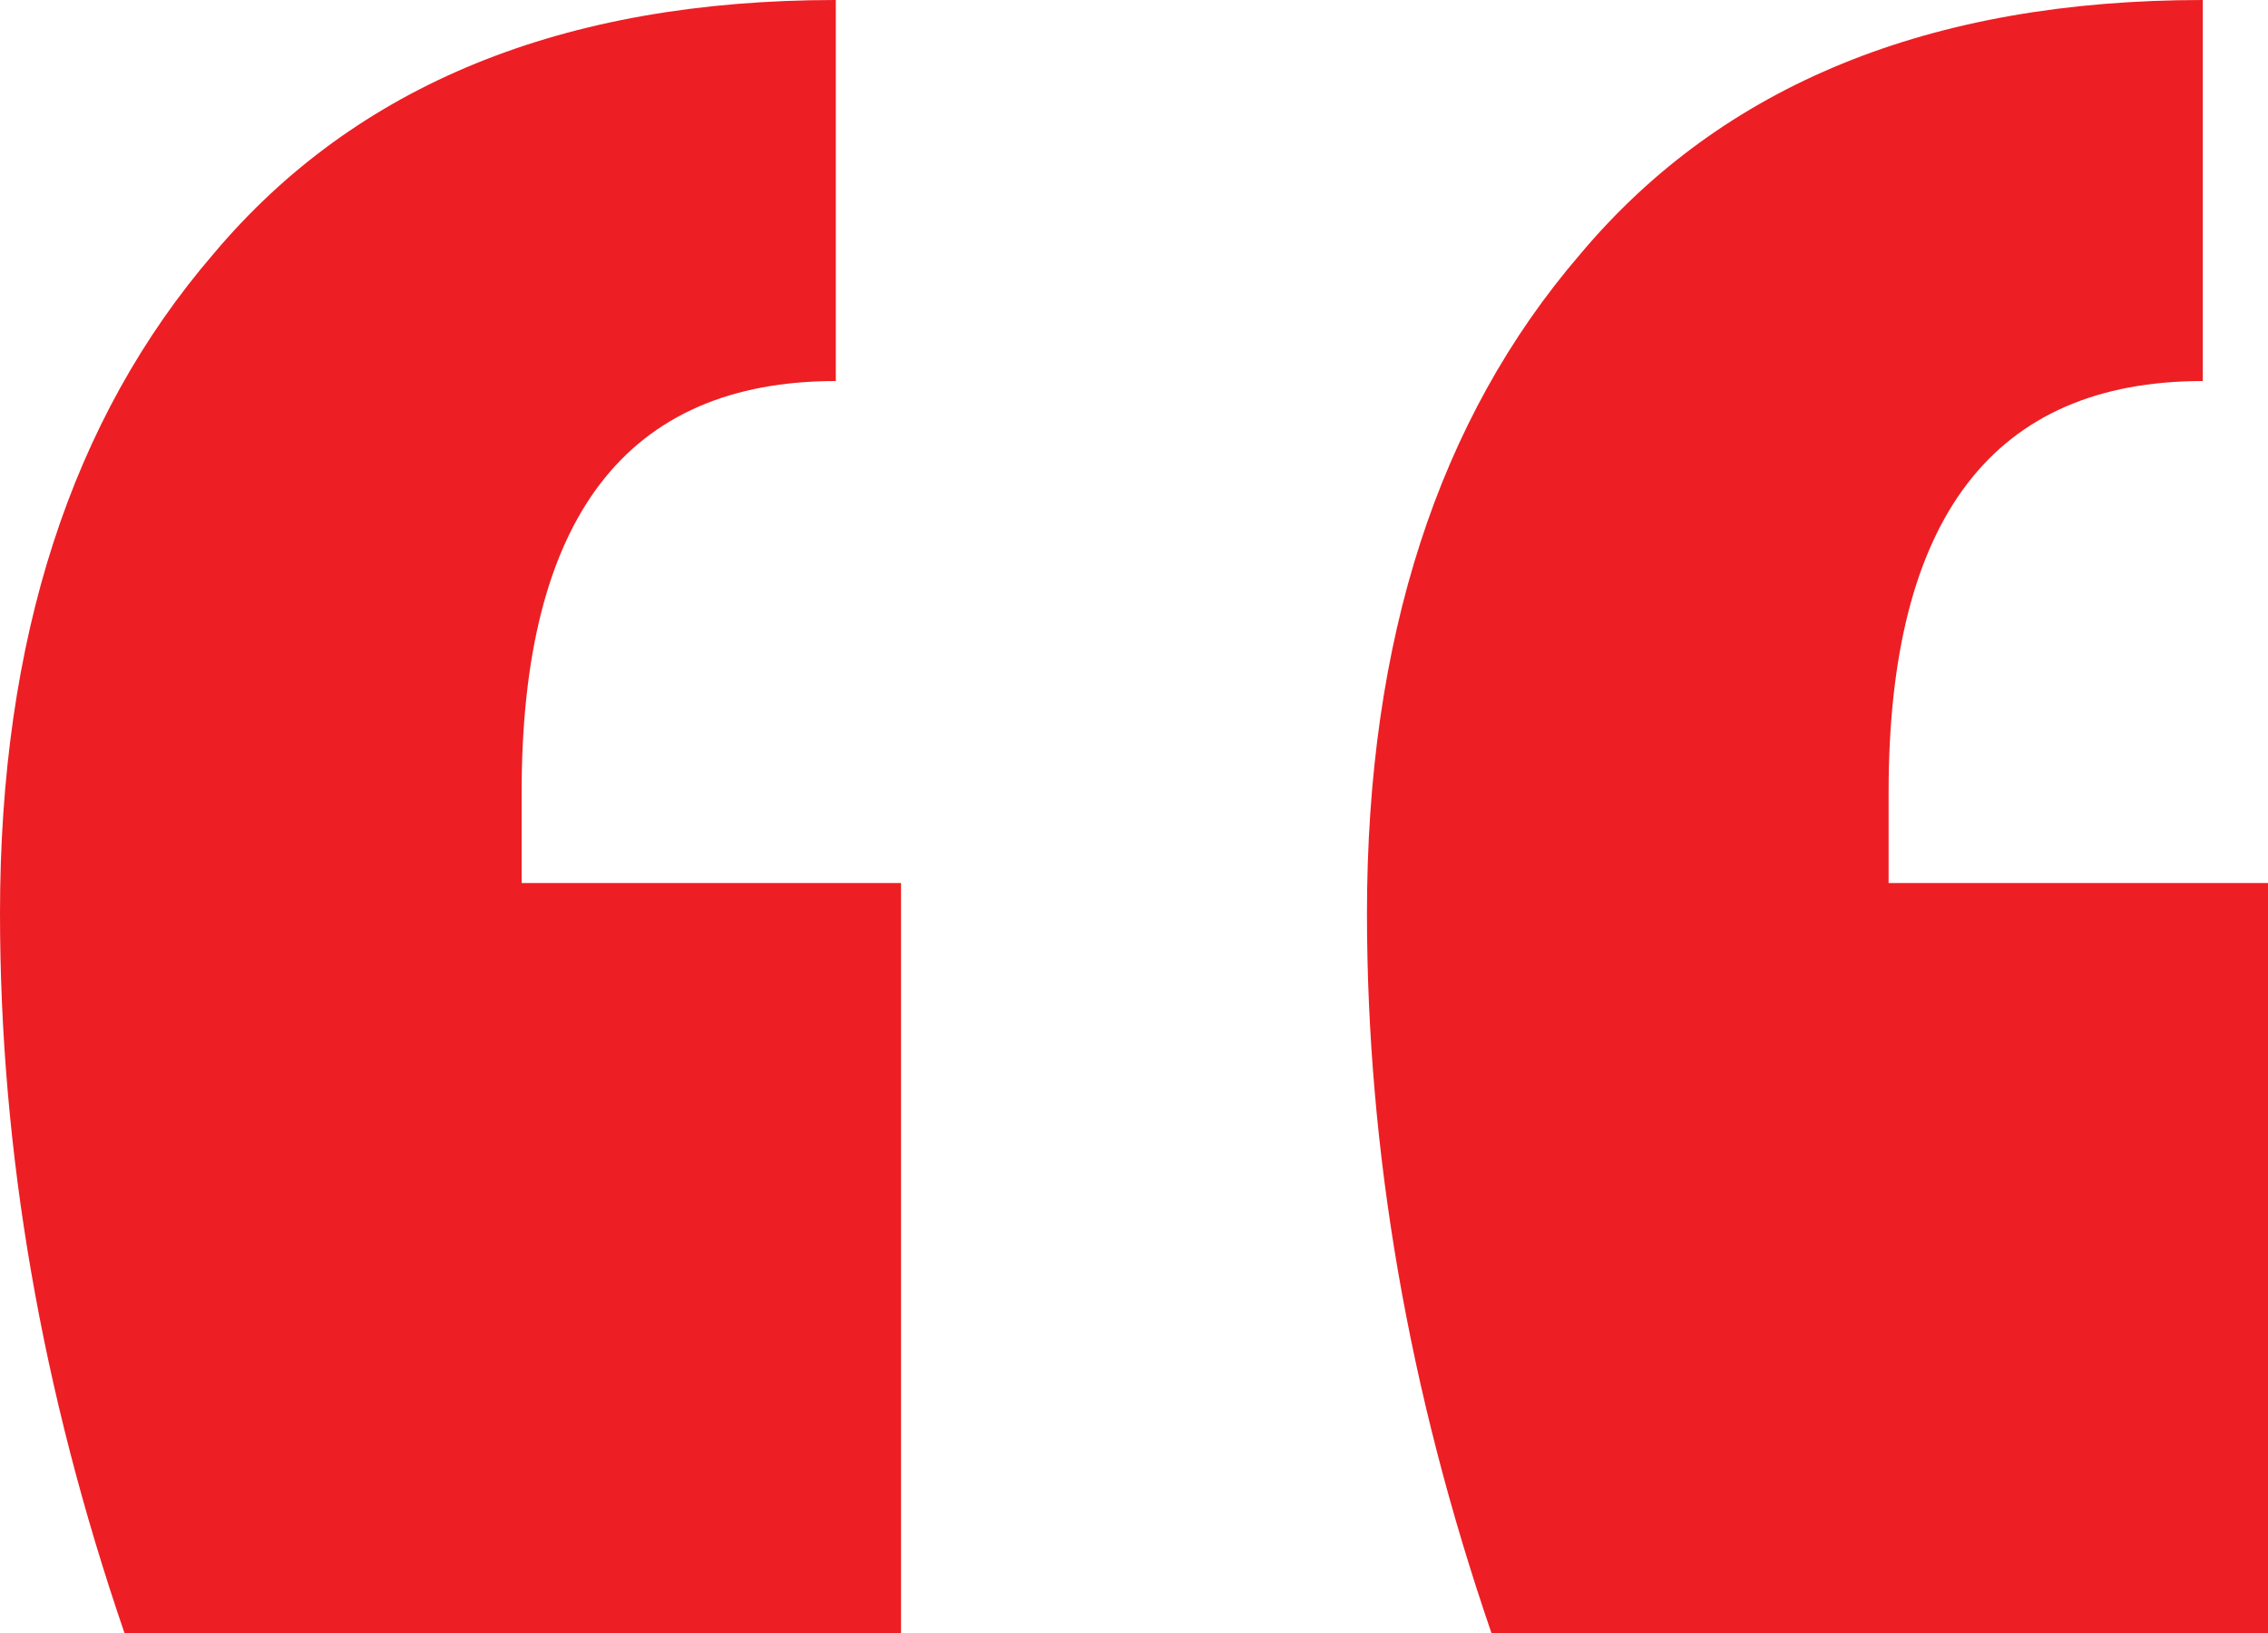 <svg width="25" height="18" viewBox="0 0 25 18" fill="none" xmlns="http://www.w3.org/2000/svg">
<path d="M1.372 18C0.457 15.333 0 12.689 0 10.067C0 7.044 0.784 4.622 2.352 2.8C3.921 0.933 6.207 0 9.213 0V4.2C6.904 4.2 5.75 5.711 5.75 8.733V9.733H9.932V18H1.372Z" fill="#ED1F24"/>
<path d="M16.44 18C15.525 15.333 15.068 12.689 15.068 10.067C15.068 7.044 15.852 4.622 17.42 2.8C18.988 0.933 21.276 0 24.281 0V4.2C21.973 4.2 20.818 5.711 20.818 8.733V9.733H25V18H16.44Z" fill="#ED1F24"/>
</svg>
